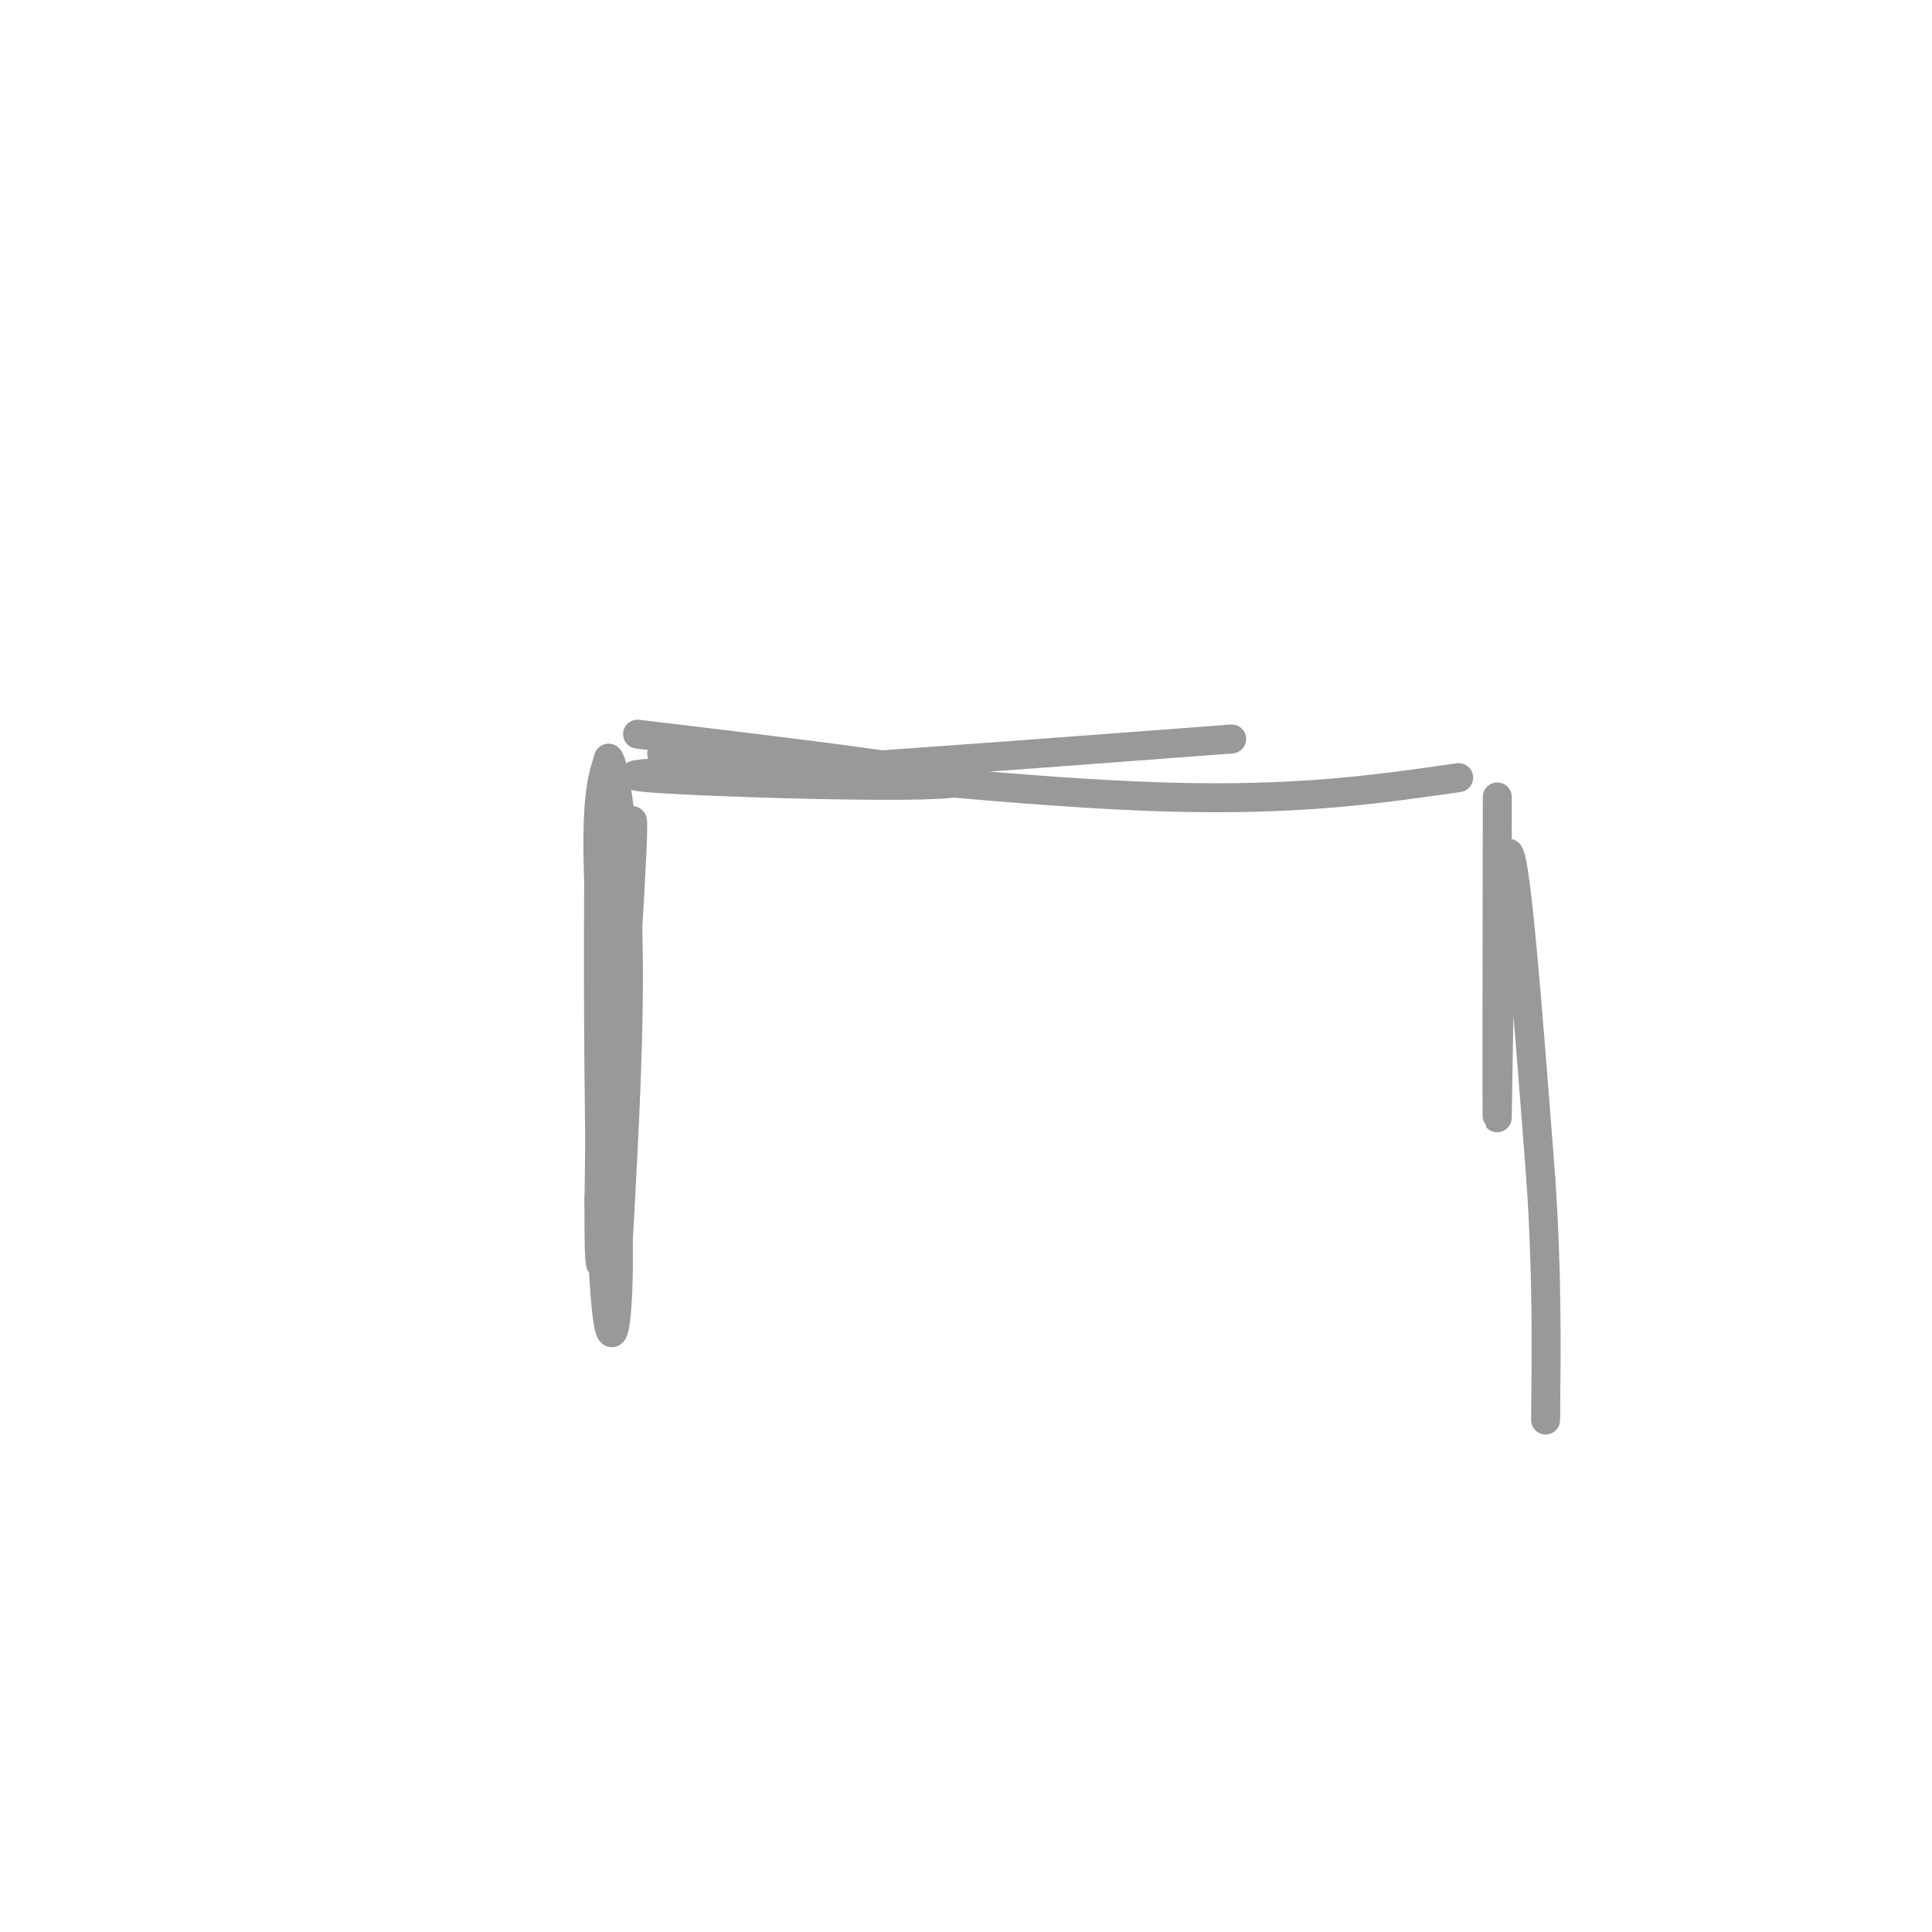 <svg viewBox='0 0 400 400' version='1.1' xmlns='http://www.w3.org/2000/svg' xmlns:xlink='http://www.w3.org/1999/xlink'><g fill='none' stroke='#999999' stroke-width='6' stroke-linecap='round' stroke-linejoin='round'><path d='M128,252c-1.038,-0.922 -2.077,-1.844 -3,-1c-0.923,0.844 -1.732,3.453 0,-19c1.732,-22.453 6.005,-69.968 6,-61c-0.005,8.968 -4.287,74.419 -6,88c-1.713,13.581 -0.856,-24.710 0,-63'/><path d='M125,196c-0.220,-18.887 -0.769,-34.605 -1,-18c-0.231,16.605 -0.144,65.533 1,86c1.144,20.467 3.347,12.472 3,-8c-0.347,-20.472 -3.242,-53.421 -4,-72c-0.758,-18.579 0.621,-22.790 2,-27'/><path d='M126,157c1.289,0.956 3.511,16.844 4,36c0.489,19.156 -0.756,41.578 -2,64'/><path d='M132,152c35.844,4.289 71.689,8.578 66,10c-5.689,1.422 -52.911,-0.022 -64,-1c-11.089,-0.978 13.956,-1.489 39,-2'/><path d='M173,159c20.167,-1.333 51.083,-3.667 82,-6'/><path d='M137,156c38.250,4.083 76.500,8.167 104,9c27.500,0.833 44.250,-1.583 61,-4'/><path d='M310,165c-0.067,35.356 -0.133,70.711 0,66c0.133,-4.711 0.467,-49.489 2,-54c1.533,-4.511 4.267,31.244 7,67'/><path d='M319,244c1.333,19.500 1.167,34.750 1,50'/></g>
</svg>